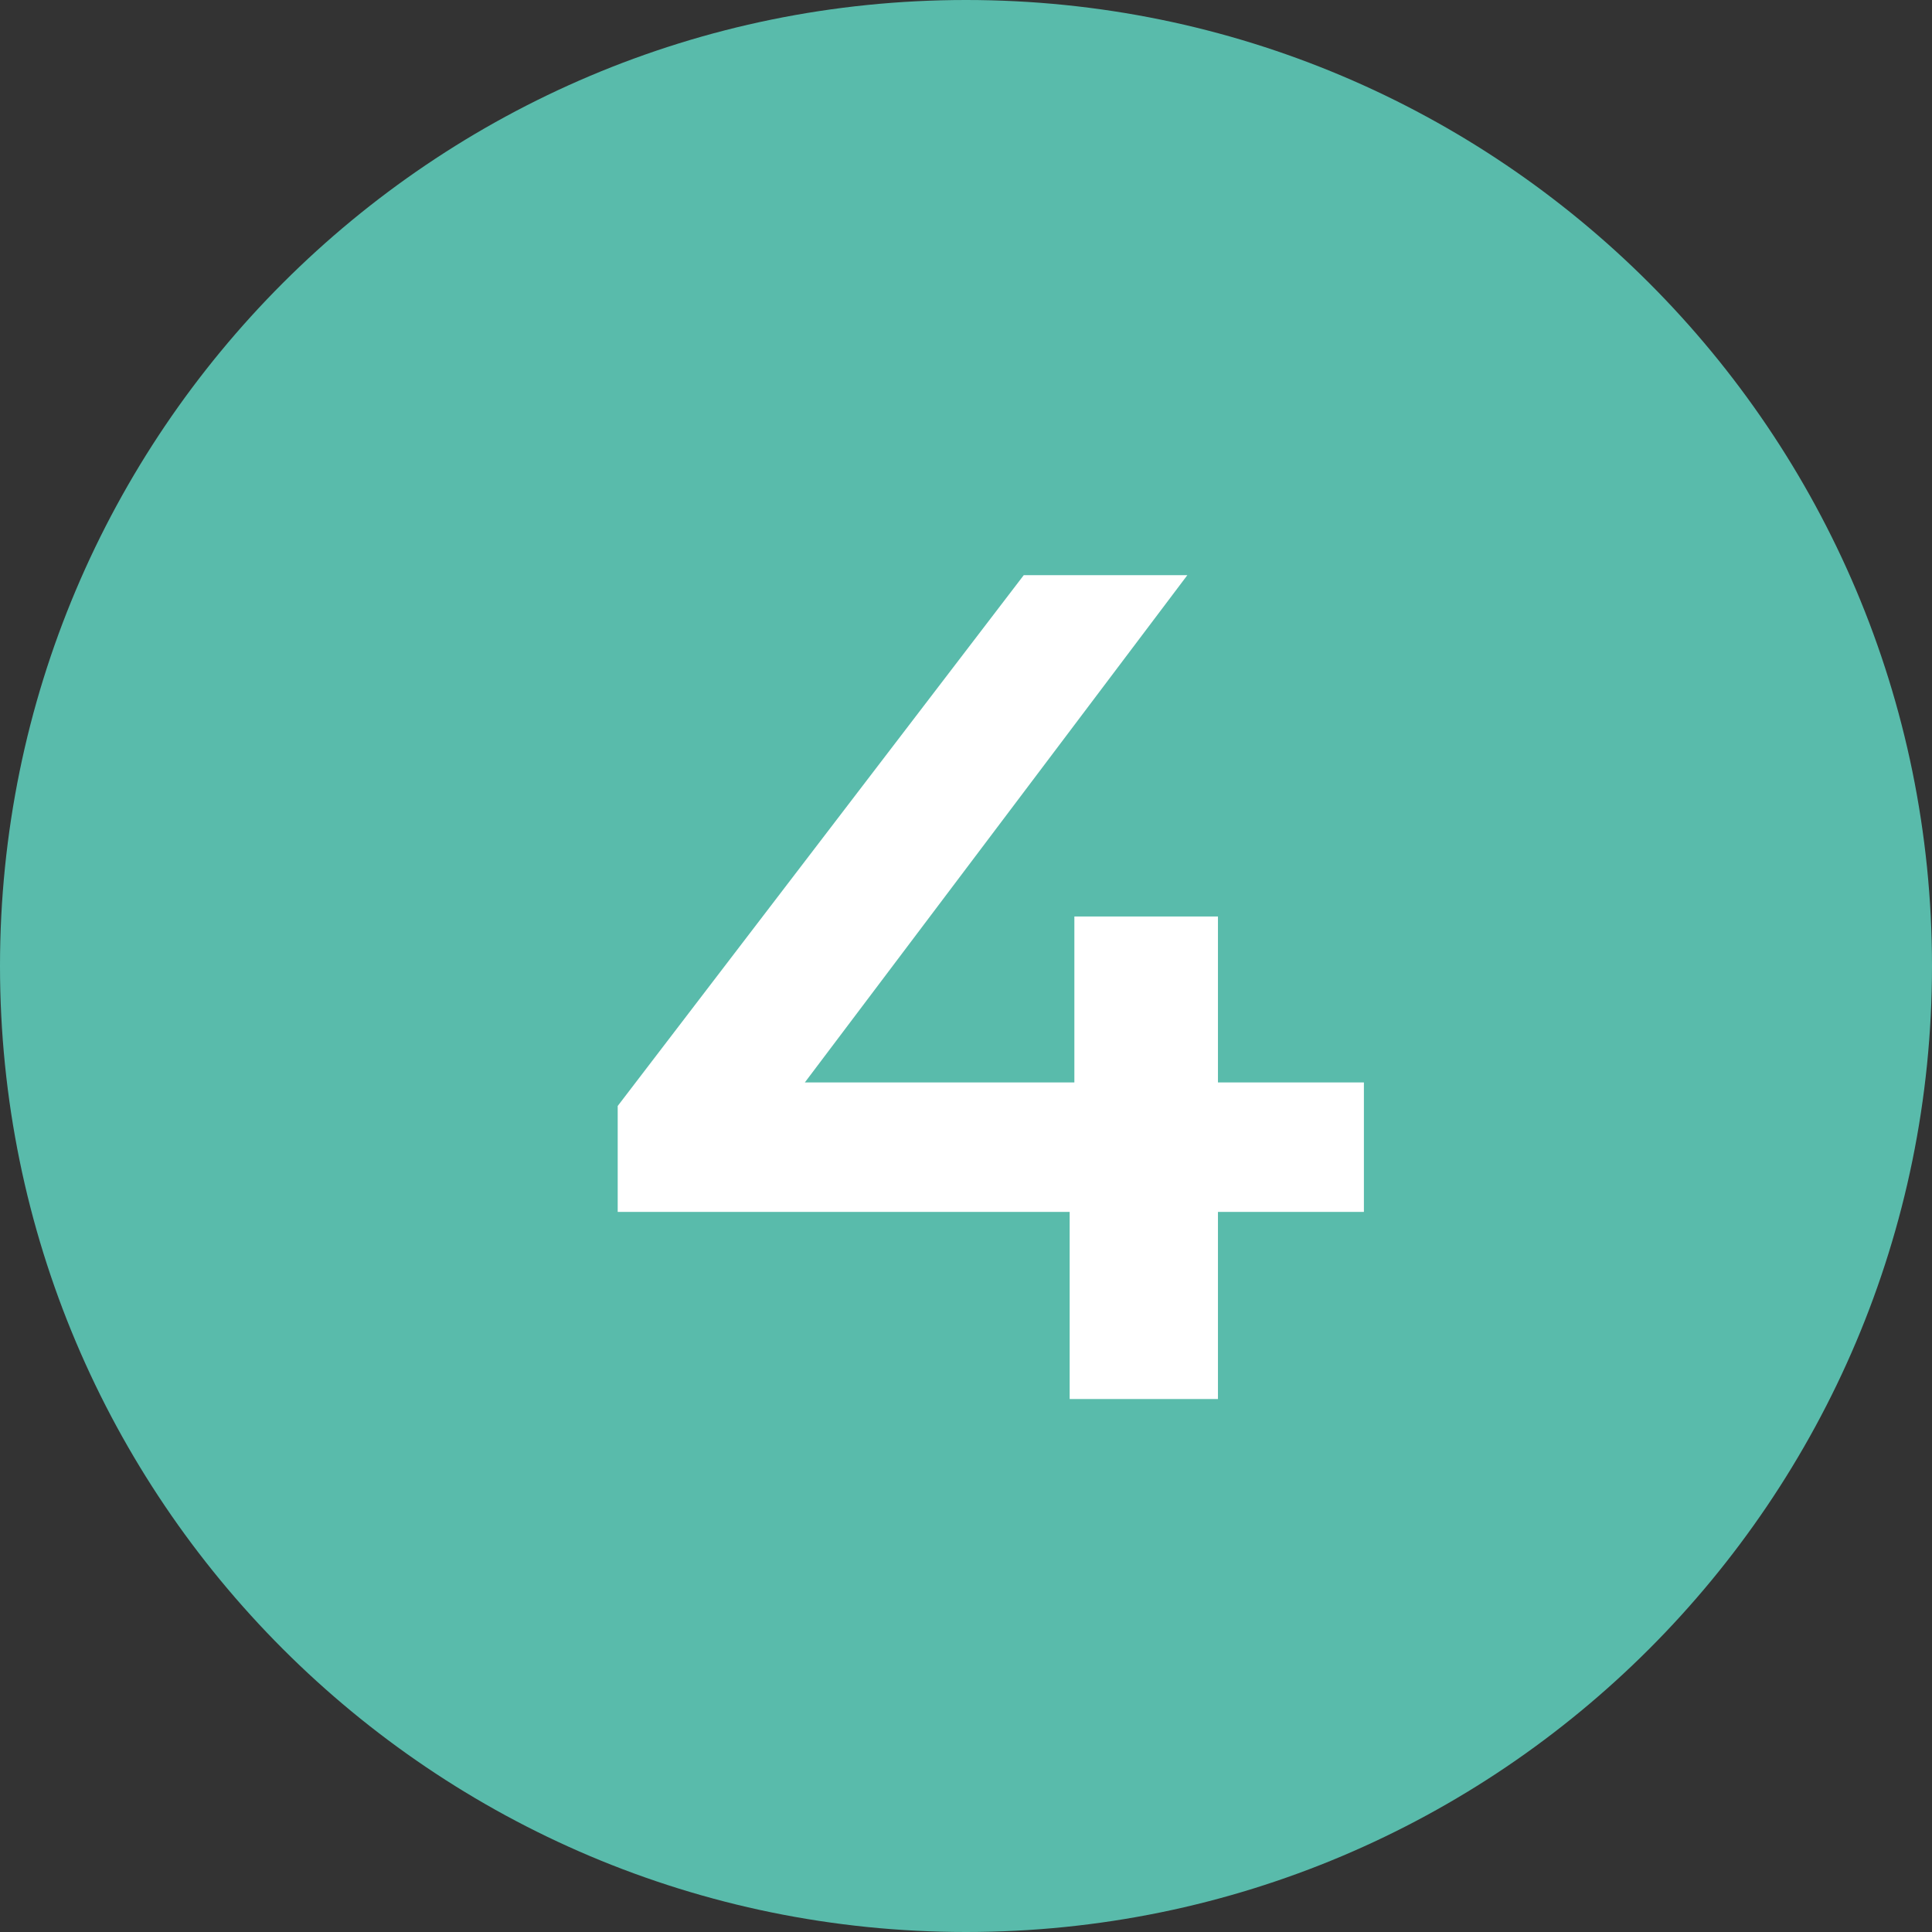 <svg width="87" height="87" viewBox="0 0 87 87" fill="none" xmlns="http://www.w3.org/2000/svg">
<rect x="0" y="0" width="87" height="87" fill="#333333" stroke="none"/>
<path d="M87 43.5C87 67.524 67.524 87 43.5 87C19.476 87 0 67.524 0 43.5C0 19.476 19.476 0 43.5 0C67.524 0 87 19.476 87 43.5Z" fill="#59BBAB"/>
<path d="M61.418 54.573H54.846V63H48.168V54.573H27.816V49.803L46.101 25.9H53.468L36.243 48.743H48.38V41.27H54.846V48.743H61.418V54.573Z" fill="white"/>
</svg>
